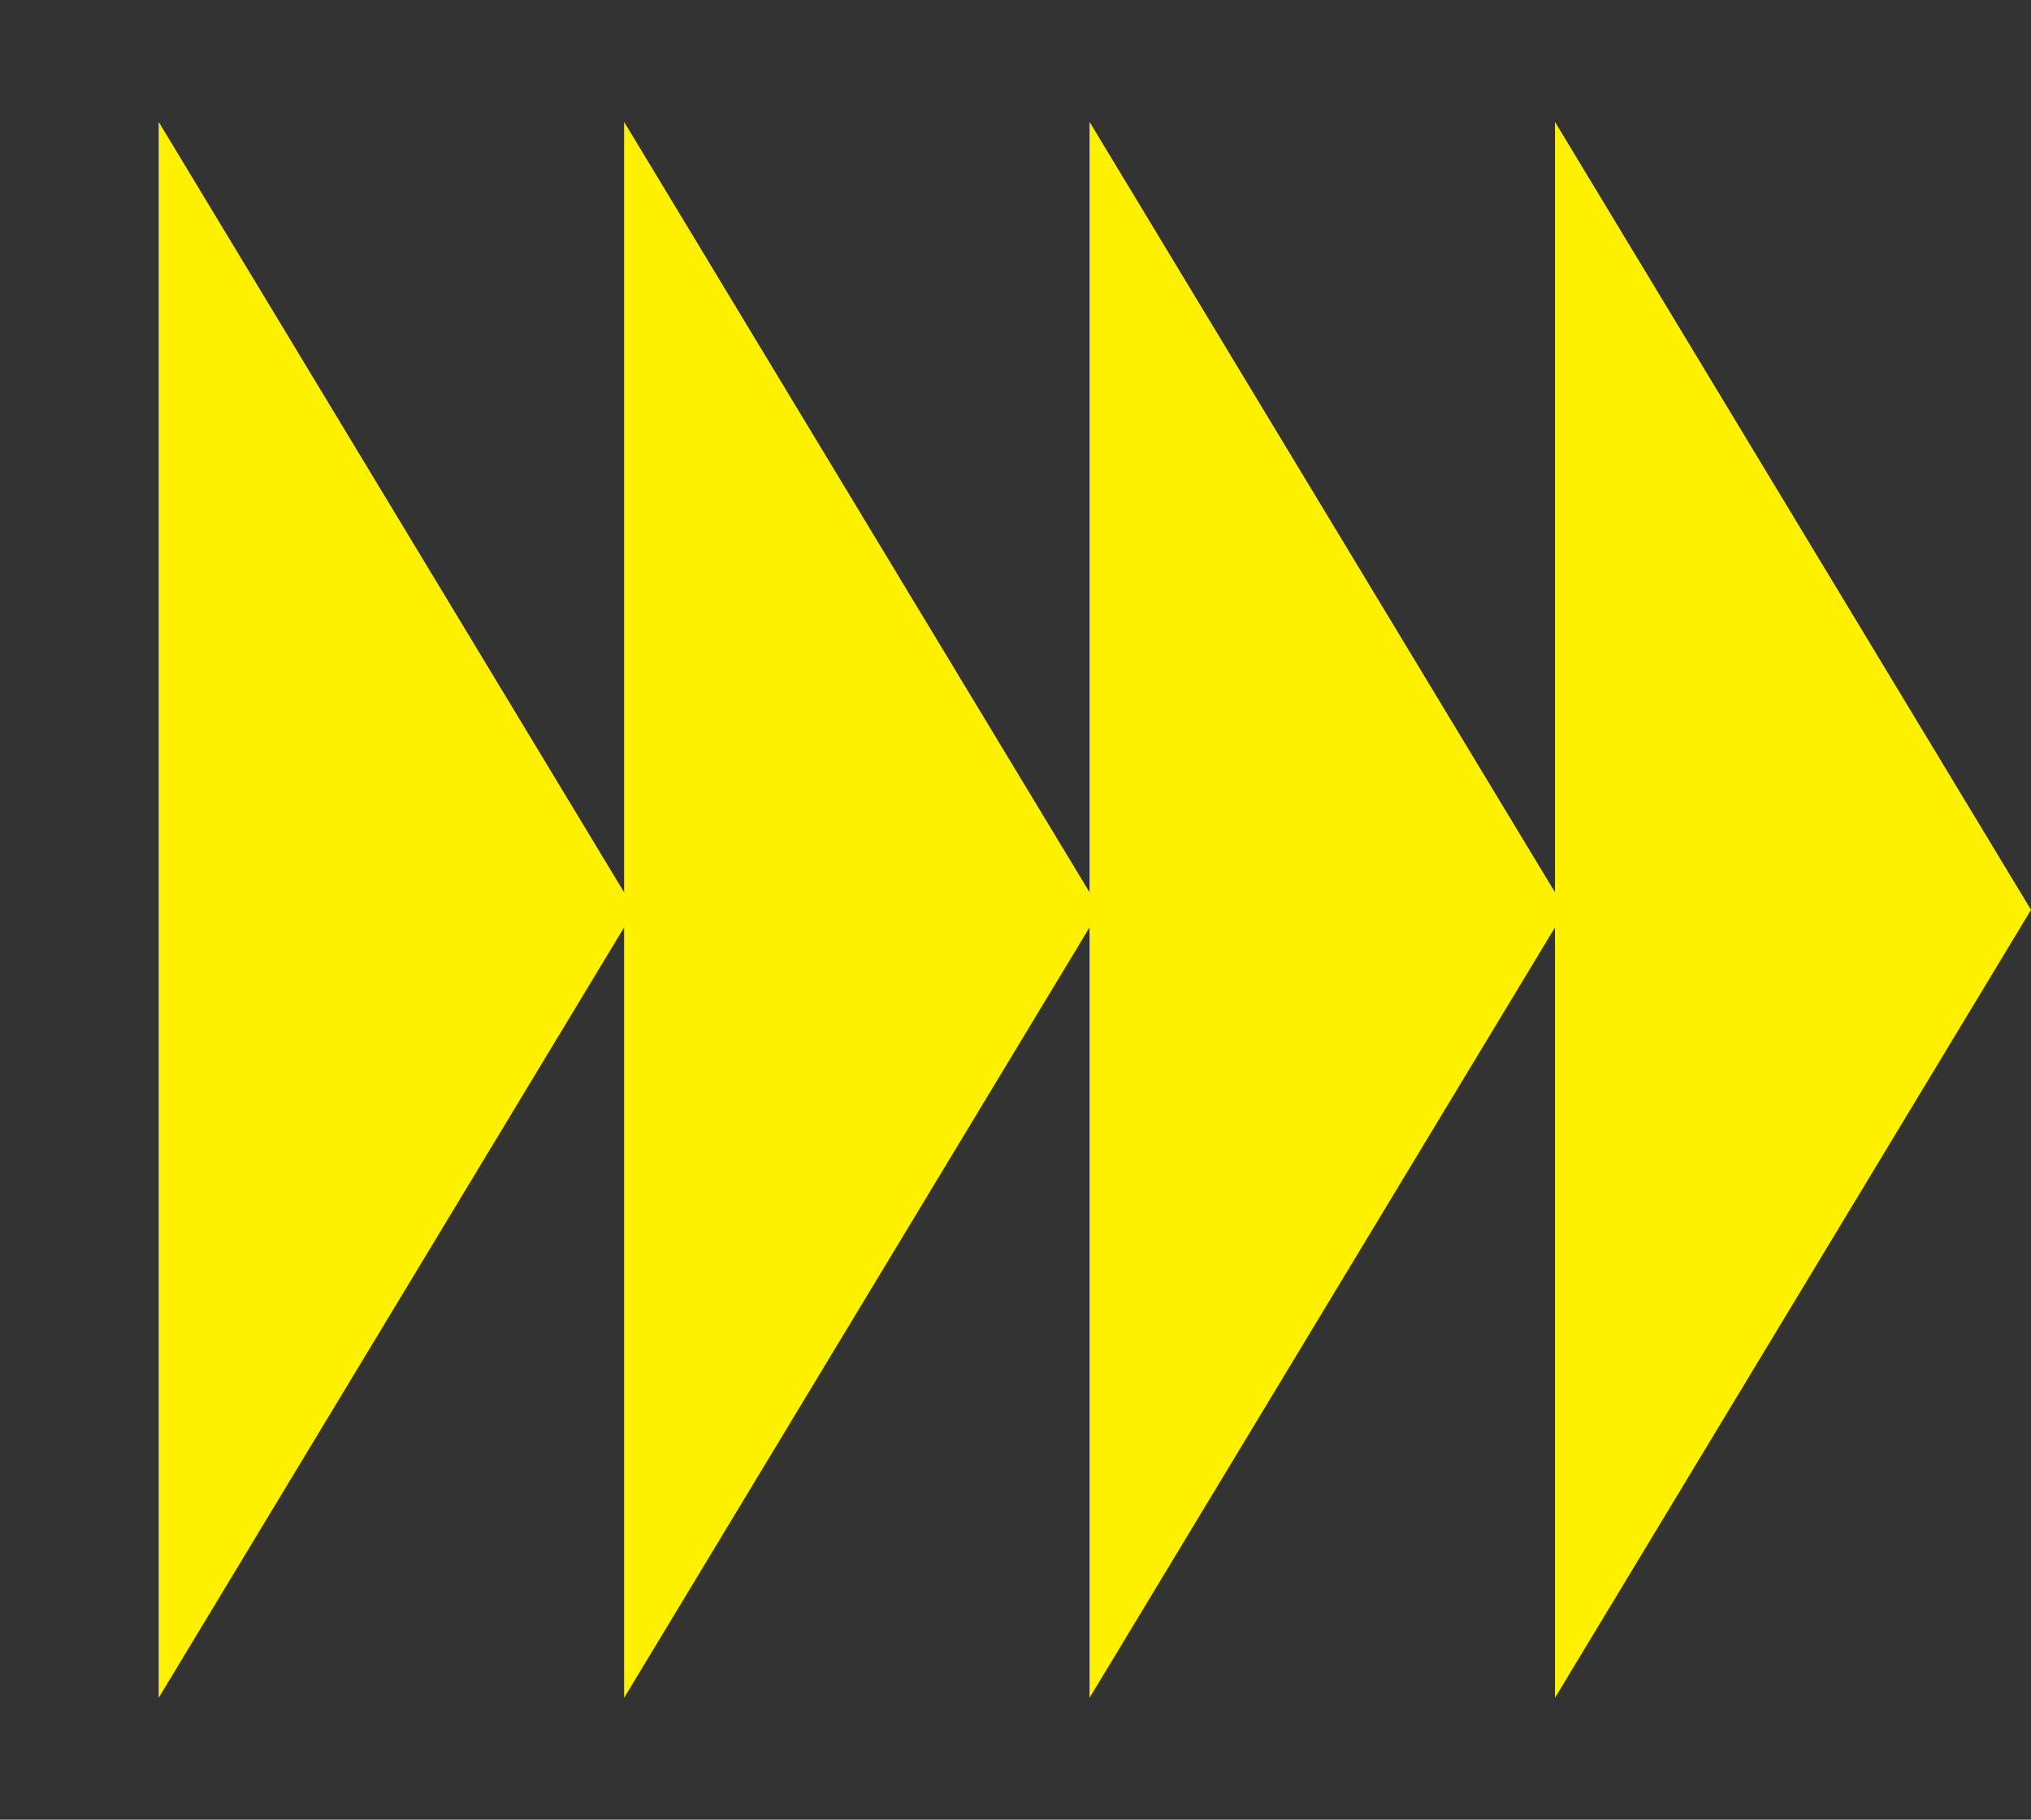 <svg width="48" height="43" viewBox="0 0 48 43" fill="none" xmlns="http://www.w3.org/2000/svg">
<rect x="0" y="0" width="48" height="43" fill="#333333" stroke="none"/>
<path d="M37 21.5L25.75 40.12L25.75 2.88L37 21.5Z" fill="#FFF200"/>
<path d="M26 21.5L14.75 40.12L14.75 2.88L26 21.5Z" fill="#FFF200"/>
<path d="M15 21.5L3.75 40.12L3.75 2.88L15 21.5Z" fill="#FFF200"/>
<path d="M48 21.5L36.75 40.12L36.75 2.88L48 21.5Z" fill="#FFF200"/>
</svg>
